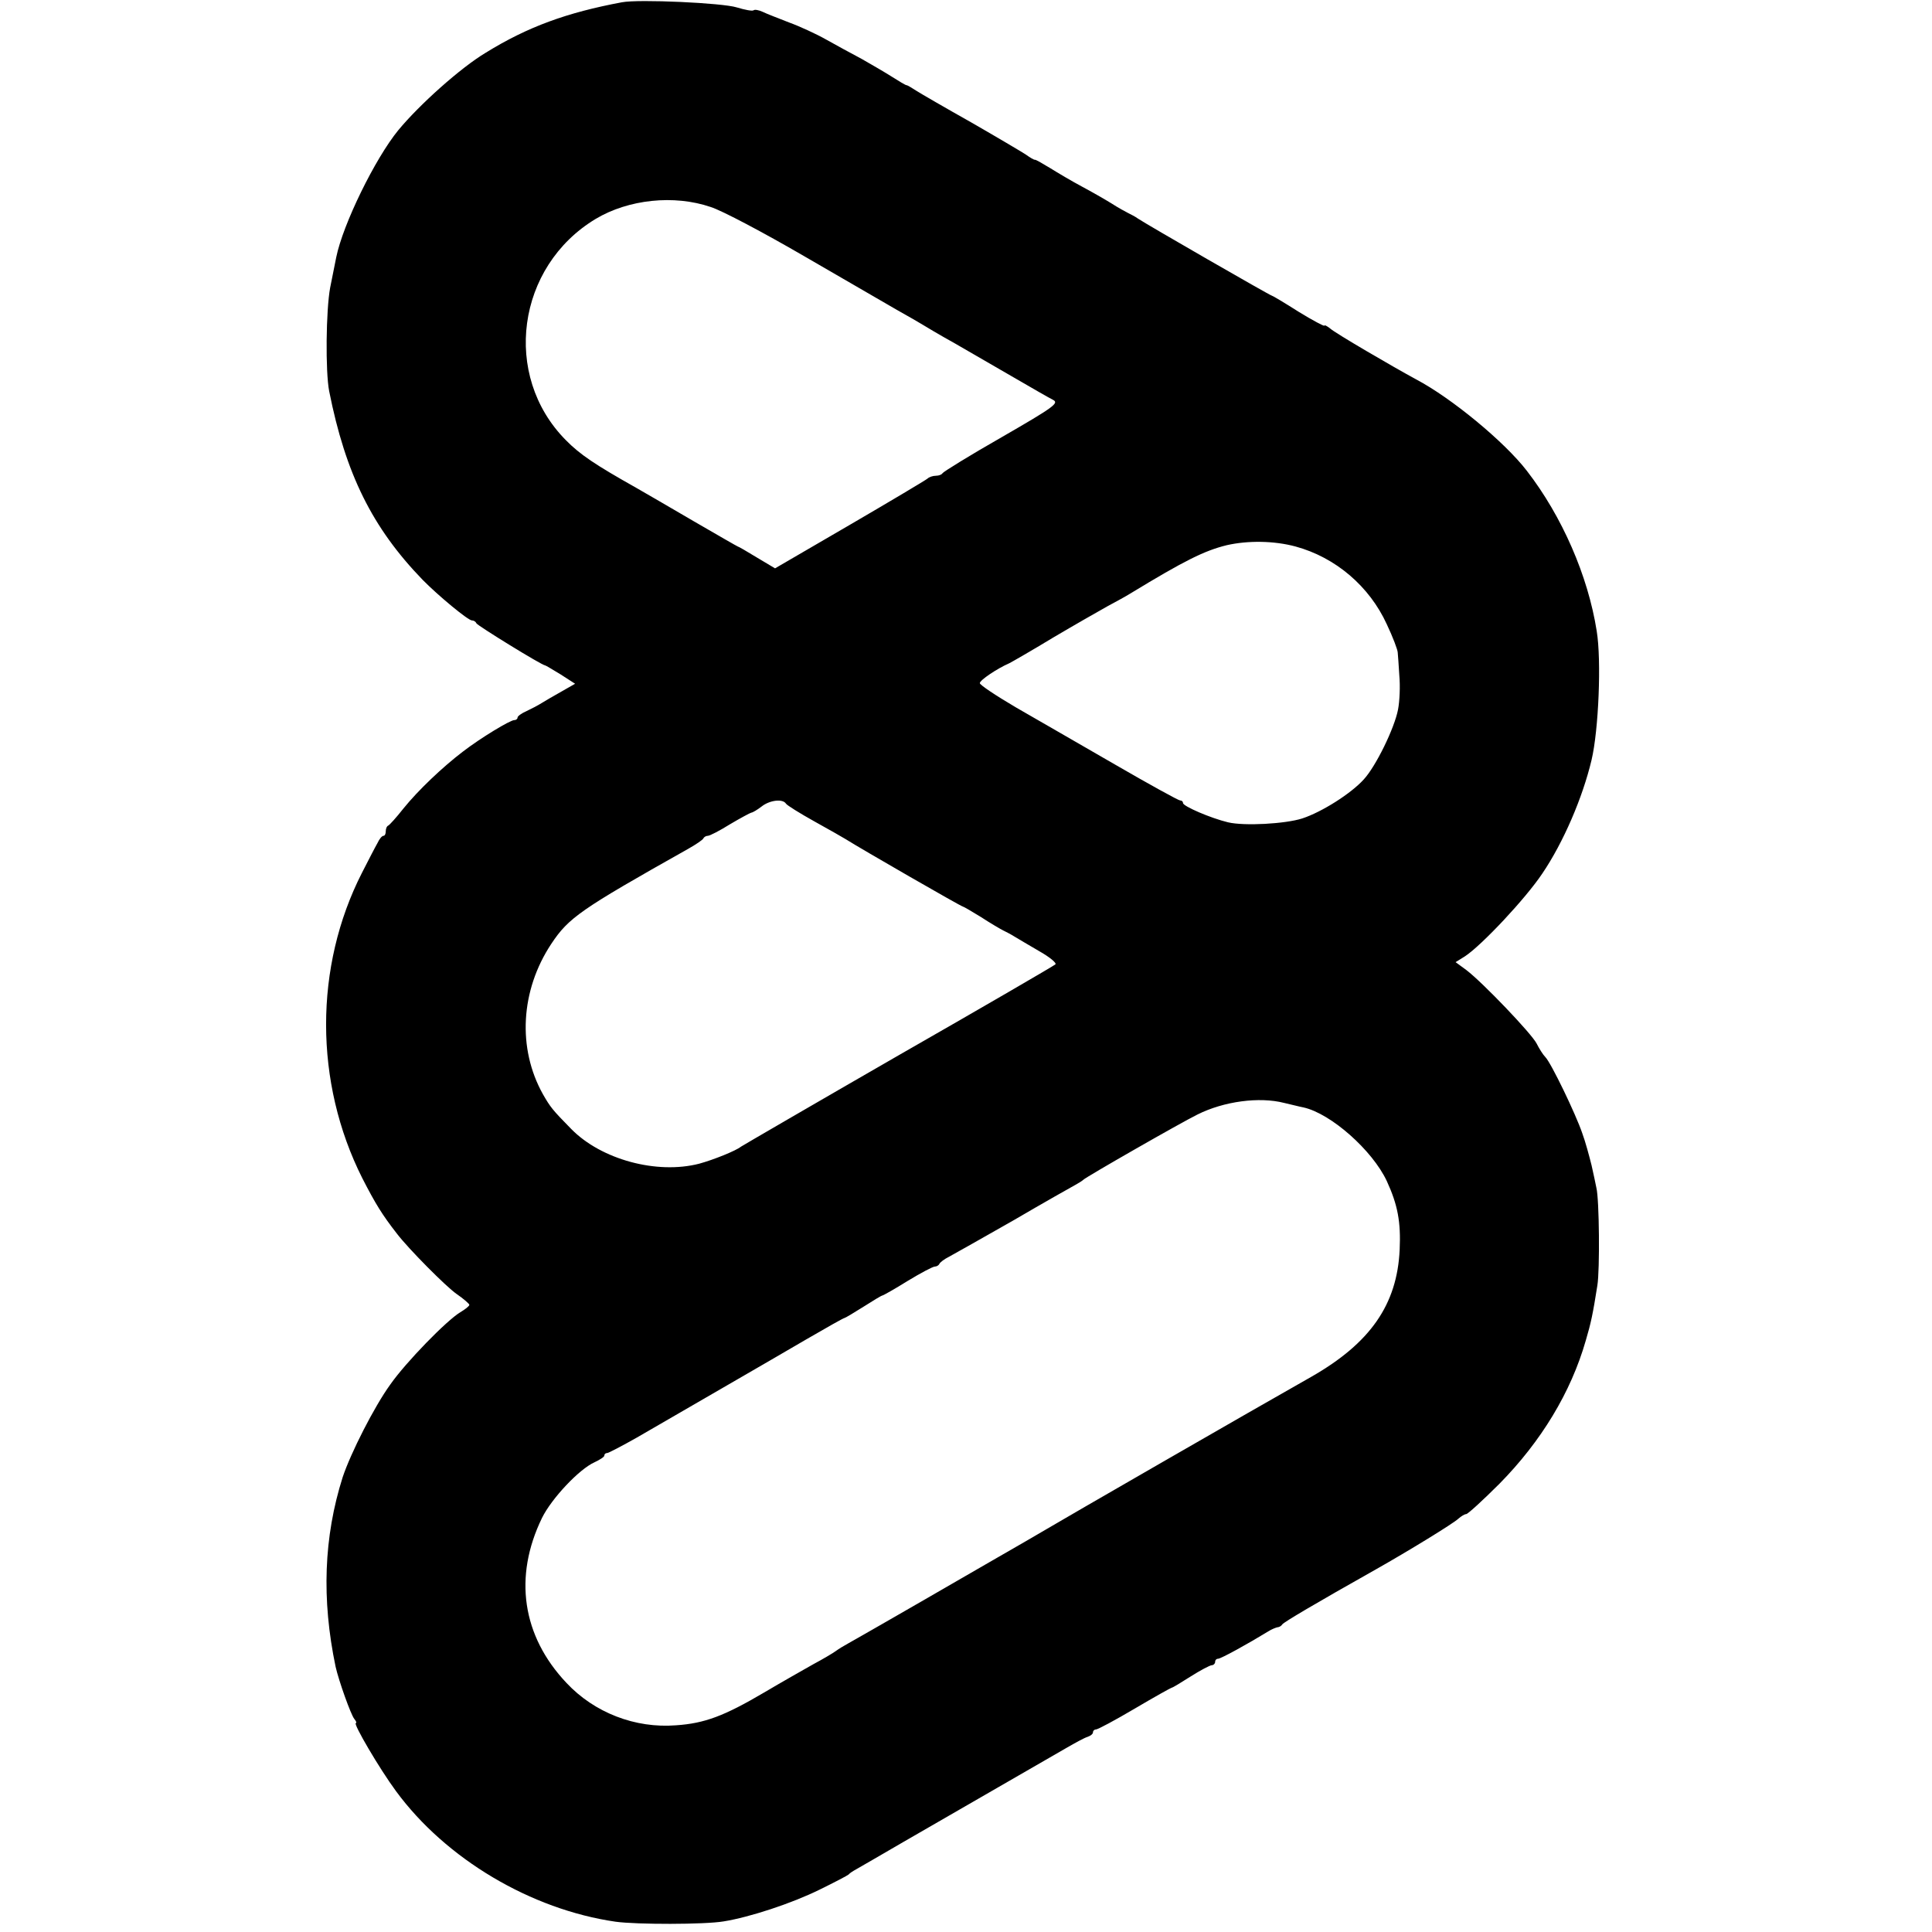 <?xml version="1.0" standalone="no"?>
<!DOCTYPE svg PUBLIC "-//W3C//DTD SVG 20010904//EN"
 "http://www.w3.org/TR/2001/REC-SVG-20010904/DTD/svg10.dtd">
<svg version="1.0" xmlns="http://www.w3.org/2000/svg"
 width="601pt" height="601pt" viewBox="0 0 601 601"
 preserveAspectRatio="xMidYMid meet">
<g transform="translate(0,601) scale(0.1,-0.1)"
fill="#000000" stroke="none">
<path d="M1935 6003 c-171 -32 -293 -76 -424 -157 -77 -46 -205 -160 -272
-241 -72 -88 -172 -292 -193 -395 -3 -14 -11 -56 -19 -95 -13 -70 -15 -261 -3
-322 51 -257 134 -425 291 -587 47 -48 141 -126 153 -126 6 0 12 -4 14 -9 3
-7 204 -131 214 -131 2 0 23 -13 48 -28 l45 -29 -42 -24 c-23 -13 -51 -29 -62
-36 -11 -7 -32 -18 -47 -25 -16 -7 -28 -16 -28 -20 0 -4 -4 -8 -10 -8 -13 0
-104 -55 -160 -98 -63 -48 -139 -120 -185 -177 -22 -28 -43 -51 -47 -53 -5 -2
-8 -10 -8 -18 0 -8 -3 -14 -7 -14 -5 0 -13 -10 -19 -23 -7 -12 -28 -53 -48
-92 -149 -292 -149 -652 1 -950 41 -80 62 -114 108 -173 36 -47 152 -164 185
-187 22 -15 40 -31 40 -34 0 -4 -13 -14 -28 -23 -42 -25 -169 -155 -218 -225
-50 -69 -123 -213 -148 -288 -59 -186 -66 -380 -22 -590 10 -44 47 -148 58
-162 6 -7 8 -13 5 -13 -10 0 74 -143 125 -212 155 -211 420 -368 683 -406 65
-9 277 -9 336 1 81 13 212 56 299 99 47 23 87 44 90 47 3 4 14 11 25 17 11 6
76 44 145 84 69 40 201 116 293 169 92 53 189 109 215 124 26 15 55 31 65 34
9 3 17 9 17 14 0 5 4 9 9 9 6 0 60 29 121 65 61 36 113 65 115 65 3 0 29 16
59 35 30 19 60 35 66 35 5 0 10 5 10 10 0 6 4 10 9 10 9 0 94 47 156 85 11 7
24 12 29 13 5 0 12 4 15 9 5 7 101 64 291 171 101 57 243 144 257 158 8 7 19
14 24 14 5 0 52 43 104 95 129 131 222 284 268 445 16 54 22 82 36 171 8 48 6
269 -3 304 -2 11 -9 43 -15 70 -7 28 -19 73 -29 100 -20 59 -97 219 -115 237
-7 7 -19 26 -27 42 -16 31 -167 189 -218 228 l-34 25 29 18 c53 35 189 180
241 258 65 96 125 235 153 353 22 93 31 310 16 401 -27 172 -108 357 -217 498
-70 91 -235 227 -345 285 -72 39 -252 144 -267 158 -10 8 -18 12 -18 9 0 -3
-36 16 -80 43 -44 28 -81 50 -83 50 -5 0 -392 223 -417 240 -8 6 -22 13 -30
17 -8 4 -32 17 -52 30 -21 13 -63 37 -93 53 -30 16 -74 42 -98 57 -23 14 -44
26 -47 26 -3 -1 -16 7 -30 17 -14 9 -90 54 -170 100 -80 45 -156 89 -170 98
-14 9 -27 17 -30 17 -3 0 -23 12 -45 26 -22 14 -65 39 -95 56 -30 16 -80 43
-110 60 -30 17 -82 41 -115 53 -33 13 -70 27 -82 33 -13 6 -25 8 -29 5 -3 -3
-26 1 -52 9 -44 14 -305 26 -357 16z m276 -637 c35 -11 165 -80 289 -152 124
-72 254 -147 290 -168 36 -20 72 -41 80 -46 8 -5 53 -32 100 -58 47 -27 130
-75 185 -107 55 -32 109 -63 121 -69 19 -10 3 -22 -160 -116 -100 -57 -182
-108 -184 -112 -2 -4 -11 -8 -21 -8 -9 0 -21 -4 -26 -9 -6 -5 -115 -70 -242
-144 l-232 -135 -57 34 c-31 19 -57 34 -59 34 -1 0 -62 35 -136 78 -74 43
-154 90 -179 104 -128 72 -176 104 -220 149 -199 201 -153 540 93 688 102 61
244 76 358 37z m1819 -1056 c125 -34 230 -124 284 -242 19 -40 34 -80 34 -88
1 -8 3 -41 5 -72 3 -32 1 -79 -4 -105 -11 -58 -69 -177 -107 -218 -40 -44
-130 -101 -191 -121 -53 -17 -181 -24 -231 -12 -54 13 -140 50 -140 60 0 5 -4
8 -9 8 -5 0 -96 50 -203 112 -106 61 -244 141 -307 177 -63 37 -114 71 -113
76 0 9 53 45 92 62 8 4 69 39 135 79 66 39 143 83 170 98 28 15 59 32 70 39
171 104 232 134 301 151 66 15 147 14 214 -4z m-1585 -800 c3 -5 43 -30 88
-55 45 -25 89 -50 97 -55 49 -31 360 -210 365 -210 2 0 28 -15 57 -33 29 -19
60 -37 68 -41 8 -4 24 -12 35 -19 11 -7 46 -27 78 -46 32 -18 55 -37 50 -41
-4 -4 -224 -132 -488 -283 -264 -152 -484 -280 -490 -284 -16 -13 -86 -41
-130 -53 -132 -34 -305 13 -398 108 -59 60 -65 68 -88 108 -80 143 -70 323 26
468 54 81 89 106 425 295 25 14 47 29 48 33 2 4 8 8 14 8 6 0 37 16 69 36 32
19 62 35 66 36 4 0 19 9 32 19 25 20 66 25 76 9z m1550 -931 c22 -5 49 -12 60
-14 85 -19 214 -133 259 -229 34 -74 44 -127 40 -214 -8 -170 -91 -290 -275
-395 -177 -100 -779 -447 -829 -477 -8 -5 -91 -53 -185 -107 -93 -54 -177
-102 -187 -108 -28 -16 -161 -93 -239 -137 -13 -7 -31 -18 -39 -24 -8 -6 -40
-25 -70 -41 -30 -17 -99 -56 -153 -88 -124 -73 -185 -96 -274 -102 -127 -10
-254 39 -341 132 -138 146 -165 330 -76 513 30 61 116 152 163 173 17 8 31 17
31 21 0 5 4 8 9 8 4 0 46 22 92 48 136 79 405 234 528 306 62 36 115 66 118
66 2 0 29 16 59 35 30 19 56 35 59 35 2 0 38 20 78 45 41 25 79 45 85 45 6 0
12 4 14 8 2 5 15 15 31 23 15 8 105 59 200 113 94 55 181 104 192 110 11 6 22
13 25 16 7 8 304 178 355 203 82 41 192 56 270 36z"/>
</g>
</svg>
